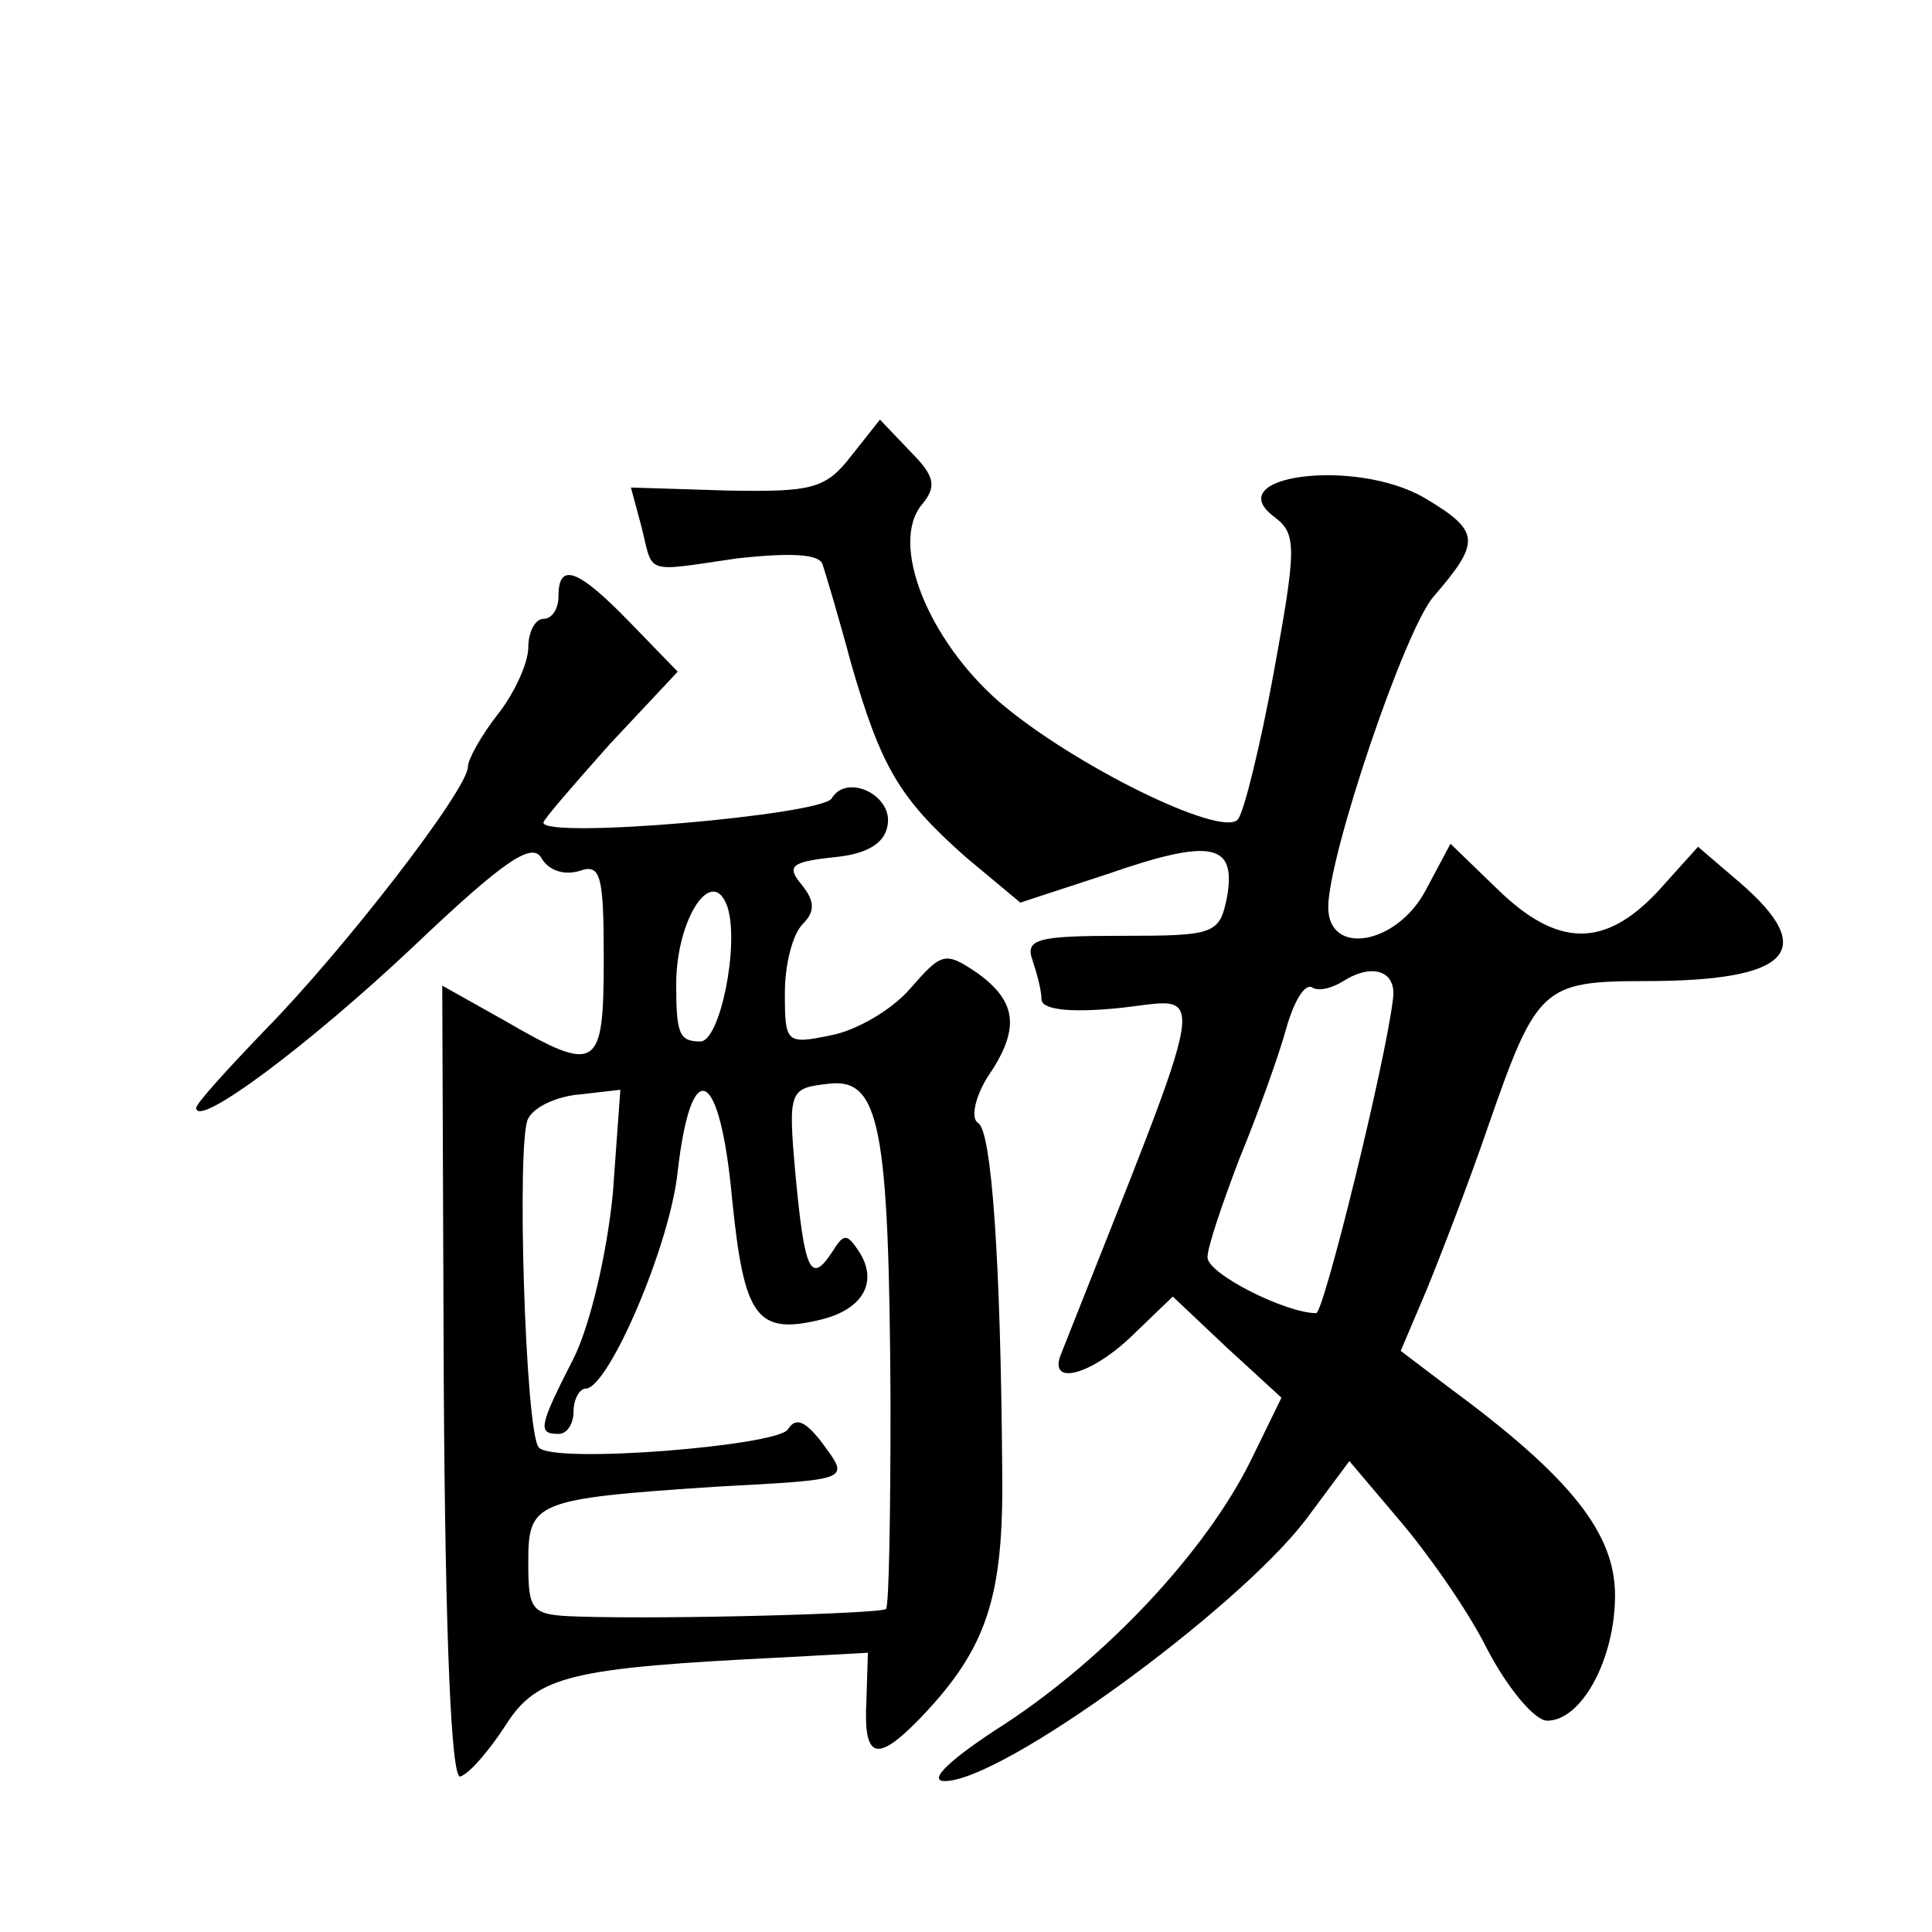 <?xml version="1.0" standalone="no"?>
<!DOCTYPE svg PUBLIC "-//W3C//DTD SVG 20010904//EN"
 "http://www.w3.org/TR/2001/REC-SVG-20010904/DTD/svg10.dtd">
<svg version="1.0" xmlns="http://www.w3.org/2000/svg"
 width="128pt" height="128pt" viewBox="0 0 128 128"
 preserveAspectRatio="xMidYMid meet">
<g transform="translate(0,128) scale(0.1,-0.1)"
fill="#0" stroke="none">
<path d="M564 978 c-17 -22 -26 -24 -82 -23 l-64 2 7 -26 c8 -32 1 -30 63 -21 36
4 55 3 57 -4 2 -6 11 -36 19 -66 20 -69 32 -89 76 -128 l36 -30 58 19 c69 24 85
20 79 -15 -5 -25 -8 -26 -70 -26 -55 0 -64 -2 -59 -16 3 -9 6 -20 6 -26 0 -7 19
-9 50 -6 61 6 65 29 -37 -229 -9 -22 20 -14 47 12 l27 26 36 -34 36 -33 -20 -41
c-30 -61 -96 -131 -163 -175 -36 -23 -52 -38 -40 -38 38 0 193 113 239 173 l29
39 33 -39 c18 -21 45 -59 58 -85 14 -27 32 -48 40 -48 23 0 45 41 45 83 0 41 -29
78 -109 137 l-33 25 17 40 c9 22 28 71 41 109 32 92 36 96 104 96 96 0 115 20 63
65 l-28 24 -27 -30 c-35 -37 -66 -37 -106 2 l-31 30 -16 -30 c-19 -37 -65 -45 -65
-12 0 34 51 185 70 206 31 36 31 43 -6 65 -46 27 -138 15 -99 -13 14 -11 14 -20
-1 -102 -9 -49 -20 -94 -24 -98 -11 -12 -109 36 -158 78 -47 41 -73 105 -51 131
10 12 8 19 -8 35 l-20 21 -19 -24z m359 -359 c-5 -43 -46 -209 -51 -209 -20 0 -72
26 -72 37 0 7 10 36 21 65 12 29 26 68 31 86 5 18 12 30 17 28 4 -3 13 -1 21 4
19 12 35 7 33 -11z M370 885 c0 -8 -4 -15 -10 -15 -5 0 -10 -8 -10 -19 0 -10 -9
-30 -20 -44 -11 -14 -20 -30 -20 -35 0 -15 -82 -121 -134 -174 -25 -26 -46 -49
-46 -52 0 -14 74 41 144 107 60 57 79 70 85 58 5 -8 15 -11 25 -8 14 5 16 -3 16
-58 0 -74 -4 -77 -66 -41 l-41 23 1 -263 c1 -171 5 -263 11 -261 6 2 19 17 30 34
21 33 43 38 185 45 l55 3 -1 -32 c-2 -39 7 -41 36 -11 44 46 55 80 54 163 -1 140
-7 226 -16 231 -5 3 -2 17 6 30 22 32 20 50 -6 69 -22 15 -24 14 -45 -10 -12 -14
-36 -28 -53 -31 -29 -6 -30 -5 -30 28 0 19 5 39 12 46 8 8 8 15 -1 26 -10 12 -7
15 21 18 22 2 34 9 36 21 4 20 -27 35 -37 18 -7 -11 -191 -27 -191 -16 0 2 20 25
44 52 l45 48 -32 33 c-34 35 -47 40 -47 17z m112 -206 c8 -25 -5 -89 -18 -89 -14
0 -16 5 -16 38 0 43 24 80 34 51z m108 -328 c0 -74 -1 -135 -3 -137 -3 -3 -142
-7 -204 -5 -31 1 -33 3 -33 36 0 40 4 42 124 50 92 5 89 4 70 30 -11 14 -17 16
-22 8 -7 -11 -156 -23 -165 -12 -9 9 -15 206 -7 218 4 8 20 15 35 16 l26 3 -5 -69
c-4 -40 -15 -87 -26 -109 -23 -45 -24 -50 -10 -50 6 0 10 7 10 15 0 8 4 15 8 15
15 0 56 95 61 144 9 78 28 69 36 -18 8 -79 16 -91 60 -80 27 7 37 25 24 45 -8 12
-10 12 -18 -1 -14 -21 -18 -12 -24 52 -5 56 -4 57 22 60 34 4 40 -28 41 -211z"/>
</g>
</svg>
